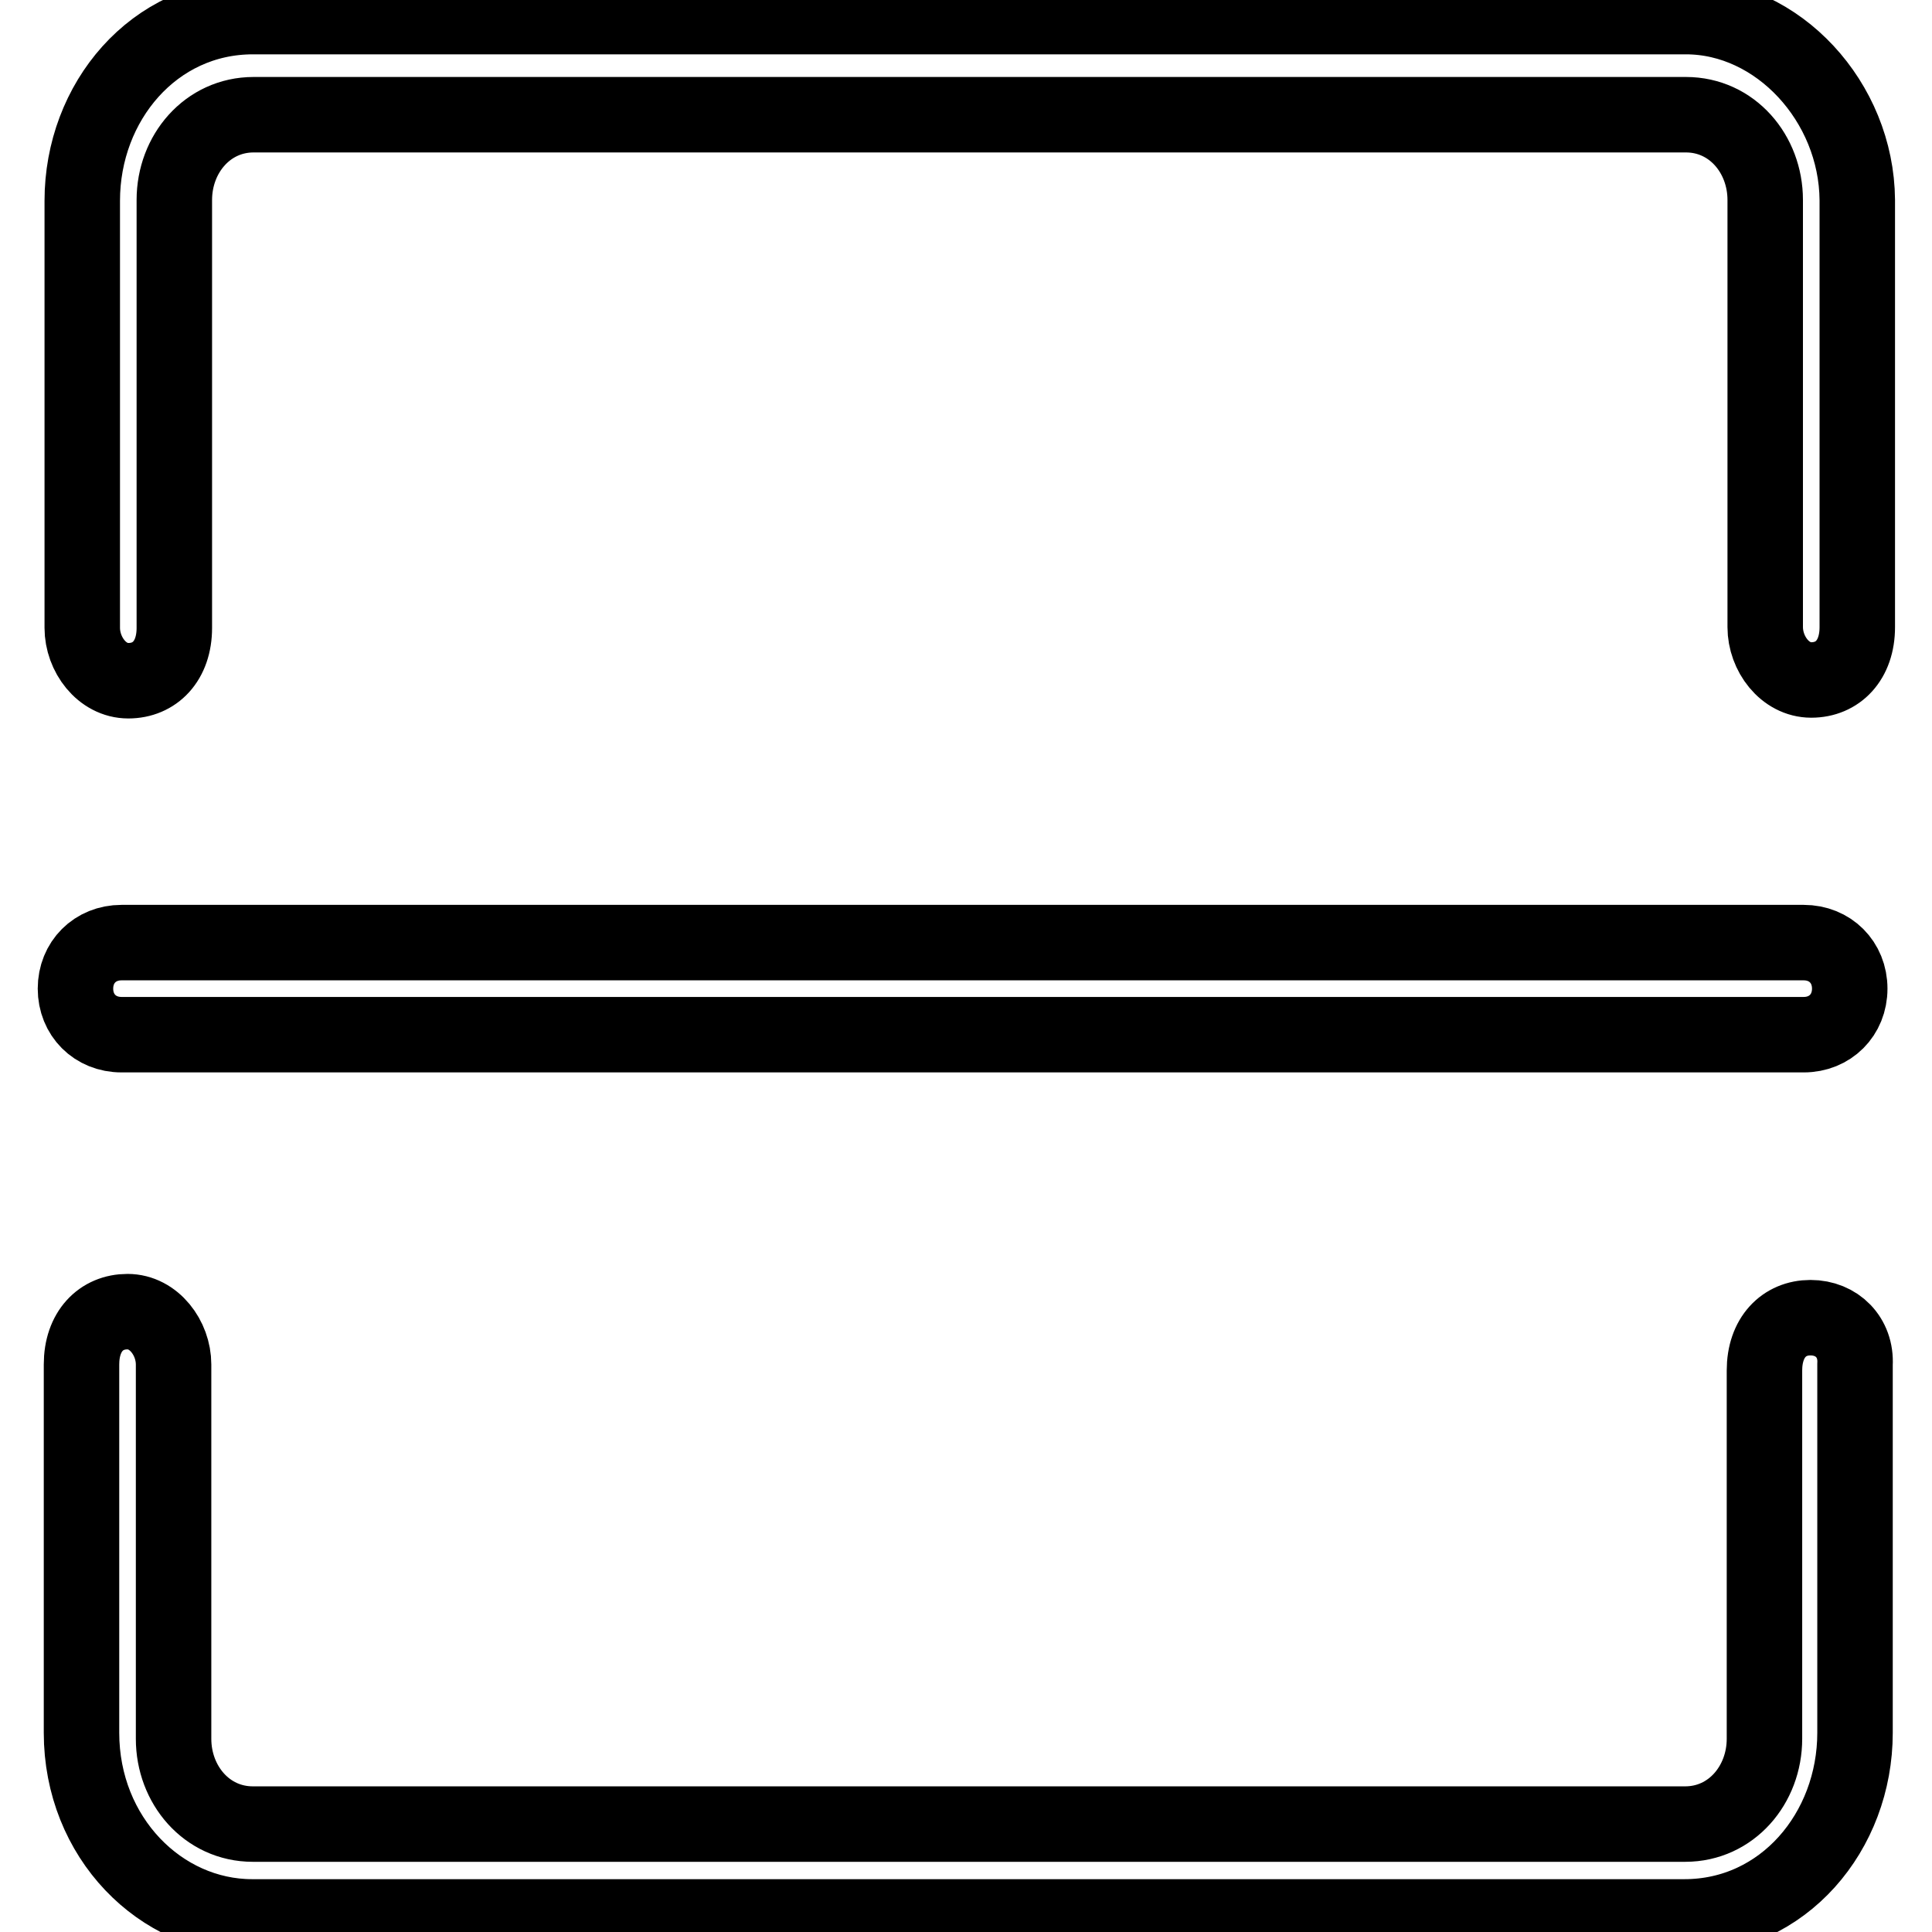 <?xml version="1.0" encoding="utf-8"?>
<!-- Svg Vector Icons : http://www.onlinewebfonts.com/icon -->
<!DOCTYPE svg PUBLIC "-//W3C//DTD SVG 1.1//EN" "http://www.w3.org/Graphics/SVG/1.1/DTD/svg11.dtd">
<svg version="1.1" xmlns="http://www.w3.org/2000/svg" xmlns:xlink="http://www.w3.org/1999/xlink" x="0px" y="0px" viewBox="0 0 256 256" enable-background="new 0 0 256 256" xml:space="preserve">
<g> <path stroke-width="10" fill-opacity="0" stroke="#000000"  d="M223.4,2.2H33.5c-13.1,0-22.6,11.3-22.6,24.4v56.6c0,3.5,2.6,7,6.1,7s6.1-2.6,6.1-7V26.5 c0-6.1,4.4-11.3,10.5-11.3h189.8c6.1,0,10.5,5.2,10.5,11.3v56.6c0,3.5,2.6,7,6.1,7s6.1-2.6,6.1-7V26.5 C246,13.5,235.6,2.2,223.4,2.2z M239.9,174.6c-3.5,0-6.1,2.6-6.1,7v48.8c0,6.1-4.4,11.3-10.5,11.3H33.5c-6.1,0-10.5-5.2-10.5-11.3 v-49.6c0-3.5-2.6-7-6.1-7s-6.1,2.6-6.1,7v48.8c0,13.9,10.5,24.4,22.6,24.4h189.8c13.1,0,22.6-11.3,22.6-24.4v-48.8 C246,177.2,243.4,174.6,239.9,174.6z M239,137.1c3.5,0,6.1-2.6,6.1-6.1c0-3.5-2.6-6.1-6.1-6.1H16.1c-3.5,0-6.1,2.6-6.1,6.1 c0,3.5,2.6,6.1,6.1,6.1H239z"/></g>
</svg>
